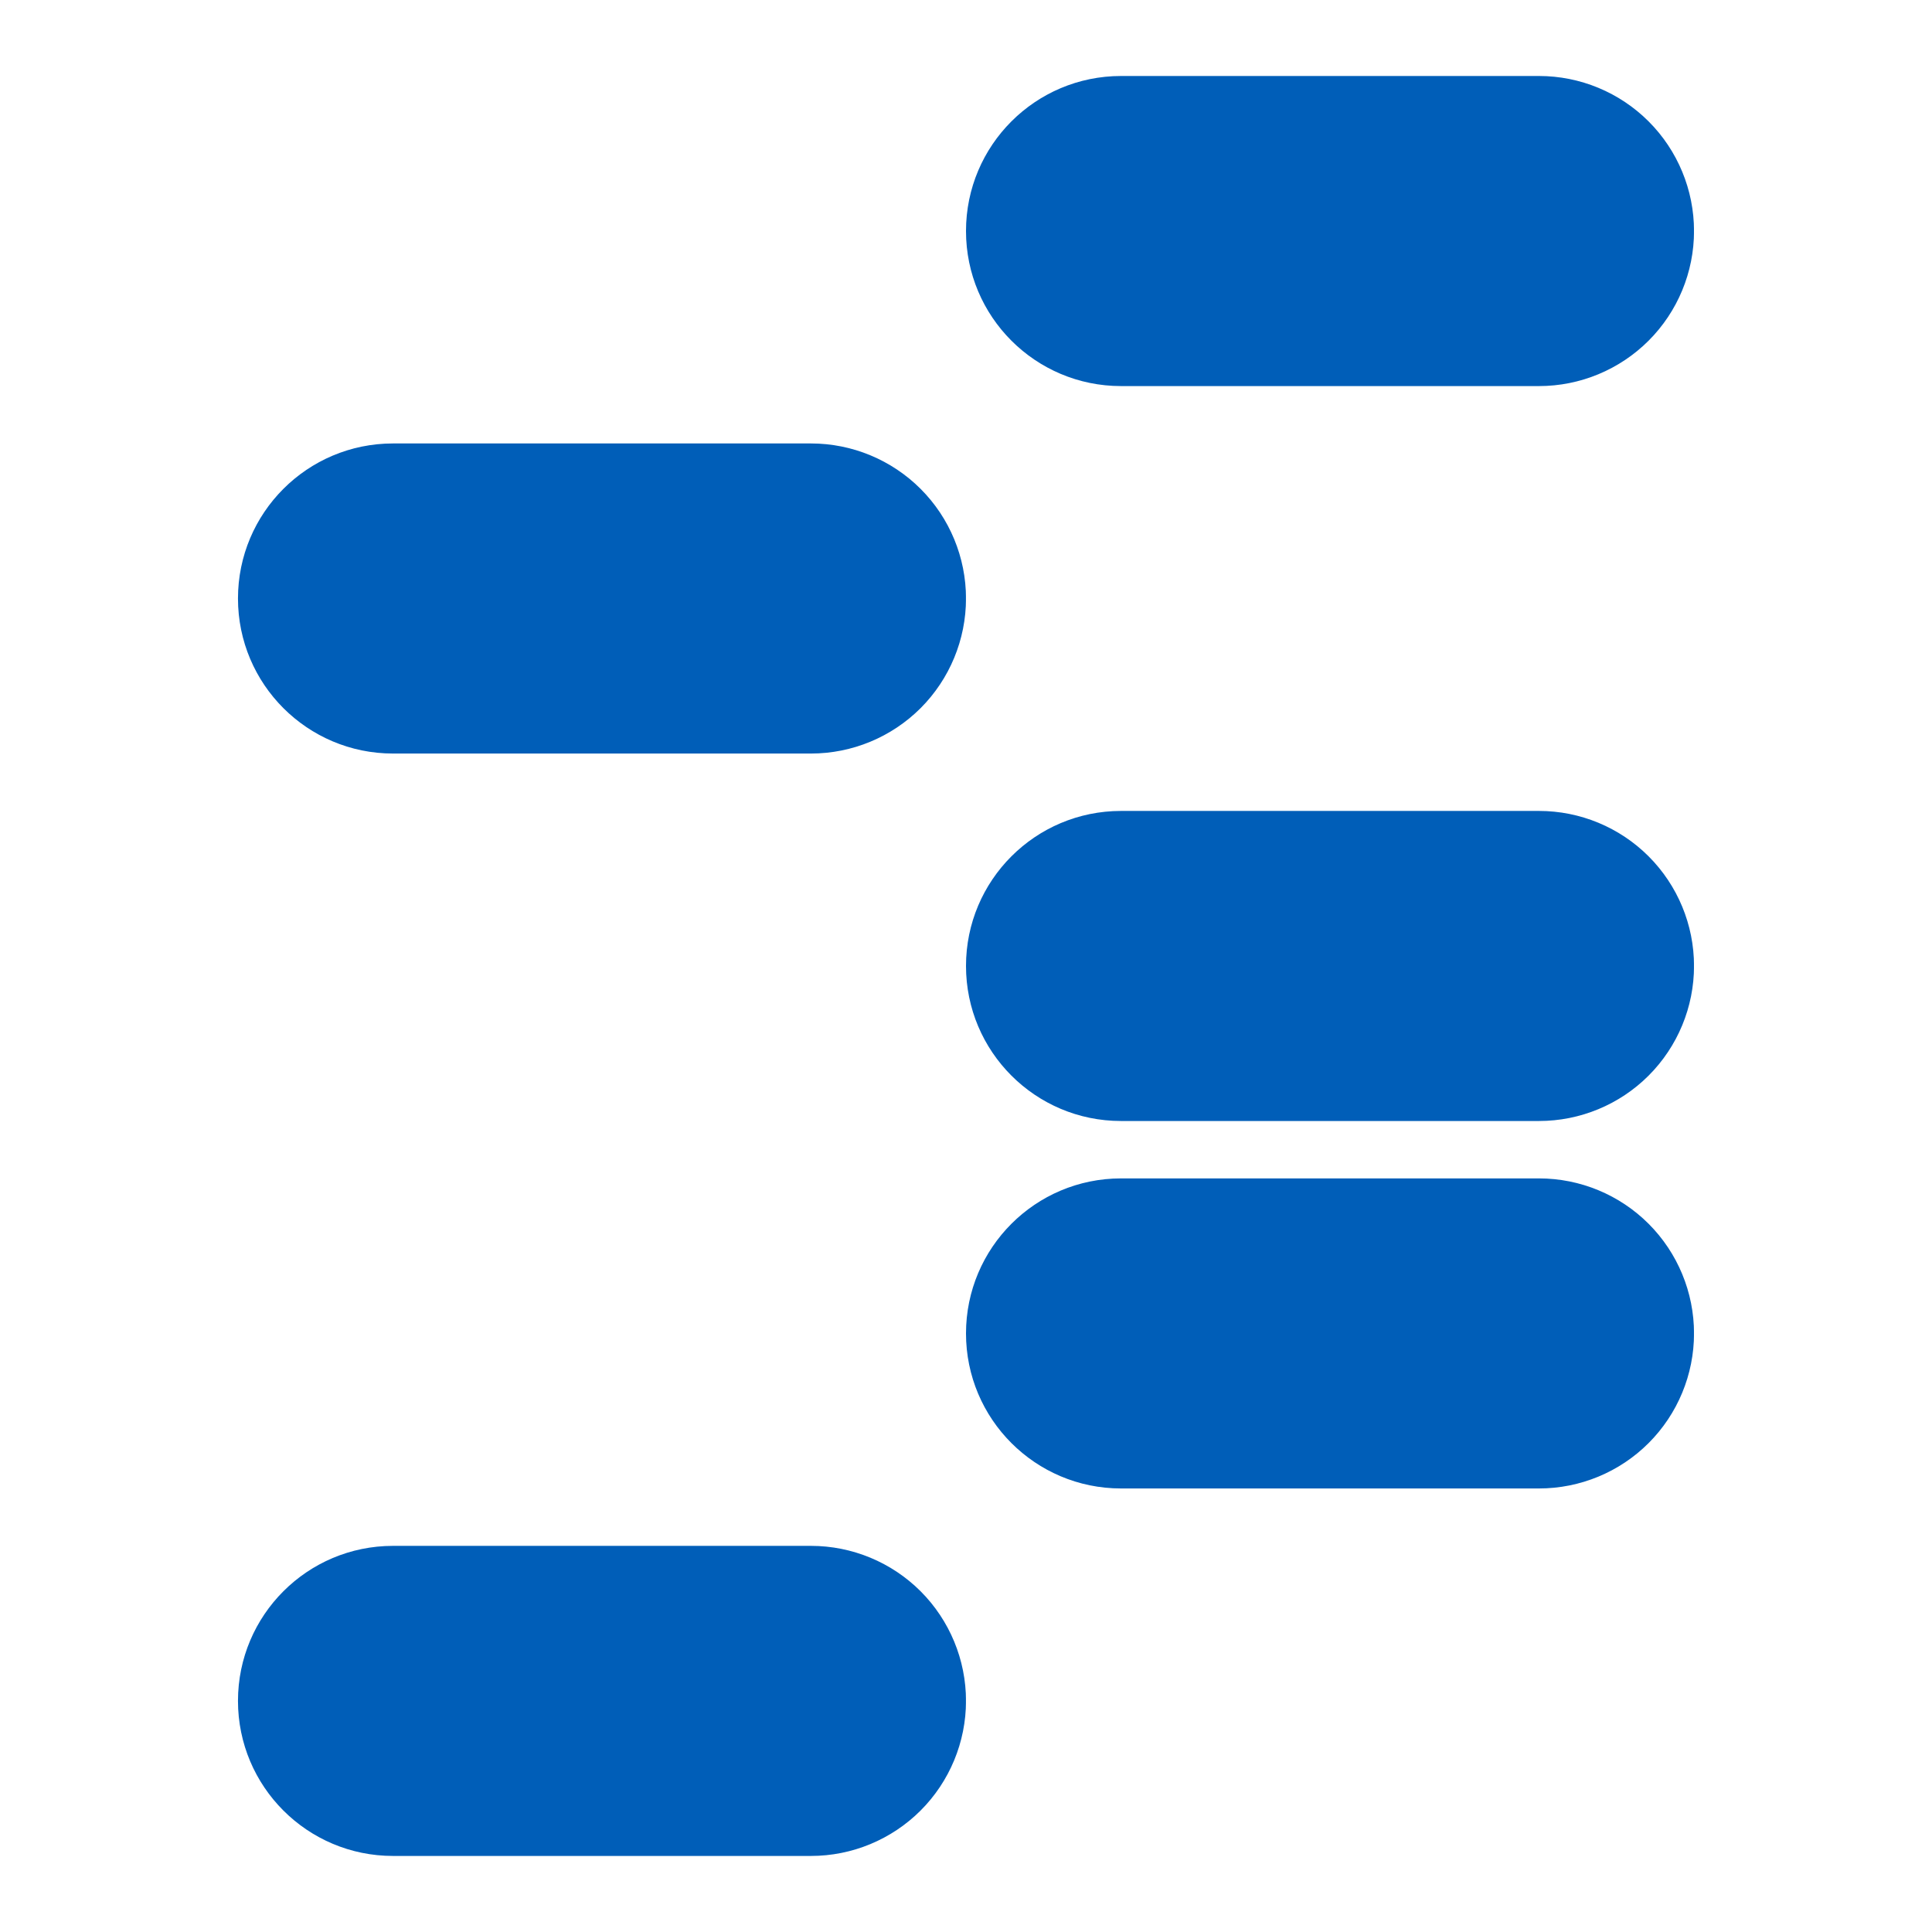 <svg xmlns="http://www.w3.org/2000/svg" xmlns:xlink="http://www.w3.org/1999/xlink" width="500" zoomAndPan="magnify" viewBox="0 0 375 375" height="500" preserveAspectRatio="xMidYMid meet" version="1.0"><defs><clipPath id="e4a6e15ec3"><path d="M 141.5 0.75 L 283 0.75 L 283 60.938 L 141.5 60.938 Z M 141.5 0.75 " clip-rule="nonzero"/></clipPath><clipPath id="5cc1bdf00a"><path d="M 282.809 30.844 C 282.809 38.824 279.637 46.48 273.996 52.121 C 268.352 57.766 260.695 60.938 252.715 60.938 L 171.594 60.938 C 154.973 60.938 141.5 47.465 141.5 30.844 C 141.5 14.223 154.973 0.75 171.594 0.75 L 252.715 0.75 C 260.695 0.75 268.352 3.922 273.996 9.566 C 279.637 15.207 282.809 22.863 282.809 30.844 Z M 282.809 30.844 " clip-rule="nonzero"/></clipPath><clipPath id="8eef4f6136"><path d="M 0.5 0.75 L 142 0.75 L 142 60.938 L 0.5 60.938 Z M 0.5 0.75 " clip-rule="nonzero"/></clipPath><clipPath id="2c33d0141d"><path d="M 141.809 30.844 C 141.809 38.824 138.637 46.48 132.996 52.121 C 127.352 57.766 119.695 60.938 111.715 60.938 L 30.594 60.938 C 13.973 60.938 0.5 47.465 0.5 30.844 C 0.5 14.223 13.973 0.75 30.594 0.75 L 111.715 0.75 C 119.695 0.75 127.352 3.922 132.996 9.566 C 138.637 15.207 141.809 22.863 141.809 30.844 Z M 141.809 30.844 " clip-rule="nonzero"/></clipPath><clipPath id="1c4f13e4a1"><rect x="0" width="142" y="0" height="61"/></clipPath><clipPath id="c20f0cb84b"><path d="M 0.191 72.074 L 141.723 72.074 L 141.723 132.262 L 0.191 132.262 Z M 0.191 72.074 " clip-rule="nonzero"/></clipPath><clipPath id="eed207ce71"><path d="M 141.5 102.168 C 141.5 110.148 138.328 117.805 132.688 123.449 C 127.043 129.09 119.387 132.262 111.406 132.262 L 30.285 132.262 C 13.664 132.262 0.191 118.789 0.191 102.168 C 0.191 85.547 13.664 72.074 30.285 72.074 L 111.406 72.074 C 119.387 72.074 127.043 75.246 132.688 80.891 C 138.328 86.531 141.5 94.188 141.5 102.168 Z M 141.5 102.168 " clip-rule="nonzero"/></clipPath><clipPath id="b6f4a9424f"><path d="M 0.191 0.074 L 141.68 0.074 L 141.68 60.262 L 0.191 60.262 Z M 0.191 0.074 " clip-rule="nonzero"/></clipPath><clipPath id="a0905f3906"><path d="M 141.5 30.168 C 141.5 38.148 138.328 45.805 132.688 51.449 C 127.043 57.09 119.387 60.262 111.406 60.262 L 30.285 60.262 C 13.664 60.262 0.191 46.789 0.191 30.168 C 0.191 13.547 13.664 0.074 30.285 0.074 L 111.406 0.074 C 119.387 0.074 127.043 3.246 132.688 8.891 C 138.328 14.531 141.5 22.188 141.5 30.168 Z M 141.5 30.168 " clip-rule="nonzero"/></clipPath><clipPath id="8aefdfdc63"><rect x="0" width="142" y="0" height="61"/></clipPath><clipPath id="f50fdabdef"><path d="M 141.5 143.402 L 283 143.402 L 283 203.586 L 141.5 203.586 Z M 141.5 143.402 " clip-rule="nonzero"/></clipPath><clipPath id="a5d658f358"><path d="M 282.809 173.492 C 282.809 181.477 279.637 189.129 273.996 194.773 C 268.352 200.418 260.695 203.586 252.715 203.586 L 171.594 203.586 C 154.973 203.586 141.5 190.113 141.5 173.492 C 141.5 156.875 154.973 143.402 171.594 143.402 L 252.715 143.402 C 260.695 143.402 268.352 146.57 273.996 152.215 C 279.637 157.859 282.809 165.512 282.809 173.492 Z M 282.809 173.492 " clip-rule="nonzero"/></clipPath><clipPath id="357617503c"><path d="M 0.5 0.402 L 142 0.402 L 142 60.586 L 0.5 60.586 Z M 0.5 0.402 " clip-rule="nonzero"/></clipPath><clipPath id="a35dc33c6d"><path d="M 141.809 30.492 C 141.809 38.477 138.637 46.129 132.996 51.773 C 127.352 57.418 119.695 60.586 111.715 60.586 L 30.594 60.586 C 13.973 60.586 0.5 47.113 0.5 30.492 C 0.5 13.875 13.973 0.402 30.594 0.402 L 111.715 0.402 C 119.695 0.402 127.352 3.57 132.996 9.215 C 138.637 14.859 141.809 22.512 141.809 30.492 Z M 141.809 30.492 " clip-rule="nonzero"/></clipPath><clipPath id="5fca64c747"><rect x="0" width="142" y="0" height="61"/></clipPath><clipPath id="48e4810cb6"><path d="M 141.5 214.727 L 283 214.727 L 283 274.91 L 141.5 274.91 Z M 141.5 214.727 " clip-rule="nonzero"/></clipPath><clipPath id="235b525e92"><path d="M 282.809 244.82 C 282.809 252.801 279.637 260.453 273.996 266.098 C 268.352 271.742 260.695 274.91 252.715 274.91 L 171.594 274.91 C 154.973 274.91 141.5 261.438 141.5 244.82 C 141.5 228.199 154.973 214.727 171.594 214.727 L 252.715 214.727 C 260.695 214.727 268.352 217.895 273.996 223.539 C 279.637 229.184 282.809 236.836 282.809 244.82 Z M 282.809 244.82 " clip-rule="nonzero"/></clipPath><clipPath id="a3d6d9d42b"><path d="M 0.5 0.727 L 142 0.727 L 142 60.91 L 0.5 60.91 Z M 0.5 0.727 " clip-rule="nonzero"/></clipPath><clipPath id="5e5fa72c10"><path d="M 141.809 30.82 C 141.809 38.801 138.637 46.453 132.996 52.098 C 127.352 57.742 119.695 60.91 111.715 60.91 L 30.594 60.91 C 13.973 60.91 0.5 47.438 0.5 30.82 C 0.5 14.199 13.973 0.727 30.594 0.727 L 111.715 0.727 C 119.695 0.727 127.352 3.895 132.996 9.539 C 138.637 15.184 141.809 22.836 141.809 30.82 Z M 141.809 30.82 " clip-rule="nonzero"/></clipPath><clipPath id="39f44a116e"><rect x="0" width="142" y="0" height="61"/></clipPath><clipPath id="0142e131dc"><path d="M 0.191 286.051 L 141.723 286.051 L 141.723 346.238 L 0.191 346.238 Z M 0.191 286.051 " clip-rule="nonzero"/></clipPath><clipPath id="9e97d9d154"><path d="M 141.5 316.145 C 141.5 324.125 138.328 331.781 132.688 337.422 C 127.043 343.066 119.387 346.238 111.406 346.238 L 30.285 346.238 C 13.664 346.238 0.191 332.766 0.191 316.145 C 0.191 299.523 13.664 286.051 30.285 286.051 L 111.406 286.051 C 119.387 286.051 127.043 289.223 132.688 294.863 C 138.328 300.508 141.5 308.164 141.5 316.145 Z M 141.5 316.145 " clip-rule="nonzero"/></clipPath><clipPath id="c38b4f318f"><path d="M 0.191 0.051 L 141.68 0.051 L 141.68 60.238 L 0.191 60.238 Z M 0.191 0.051 " clip-rule="nonzero"/></clipPath><clipPath id="5bf14ee0b9"><path d="M 141.5 30.145 C 141.5 38.125 138.328 45.781 132.688 51.422 C 127.043 57.066 119.387 60.238 111.406 60.238 L 30.285 60.238 C 13.664 60.238 0.191 46.766 0.191 30.145 C 0.191 13.523 13.664 0.051 30.285 0.051 L 111.406 0.051 C 119.387 0.051 127.043 3.223 132.688 8.863 C 138.328 14.508 141.5 22.164 141.5 30.145 Z M 141.5 30.145 " clip-rule="nonzero"/></clipPath><clipPath id="b6f7cb0b3e"><rect x="0" width="142" y="0" height="61"/></clipPath><clipPath id="e13fbd0286"><rect x="0" width="284" y="0" height="347"/></clipPath></defs><g transform="matrix(1, 0, 0, 1, 46, 14)"><g clip-path="url(#e13fbd0286)"><g clip-path="url(#e4a6e15ec3)"><g clip-path="url(#5cc1bdf00a)"><g transform="matrix(1, 0, 0, 1, 141, 0)"><g clip-path="url(#1c4f13e4a1)"><g clip-path="url(#8eef4f6136)"><g clip-path="url(#2c33d0141d)"><path fill="#005eb8" d="M 0.5 0.75 L 141.797 0.75 L 141.797 60.938 L 0.5 60.938 Z M 0.5 0.75 " fill-opacity="1" fill-rule="nonzero"/></g></g></g></g></g></g><g clip-path="url(#c20f0cb84b)"><g clip-path="url(#eed207ce71)"><g transform="matrix(1, 0, 0, 1, -0, 72)"><g clip-path="url(#8aefdfdc63)"><g clip-path="url(#b6f4a9424f)"><g clip-path="url(#a0905f3906)"><path fill="#005eb8" d="M 0.191 0.074 L 141.488 0.074 L 141.488 60.262 L 0.191 60.262 Z M 0.191 0.074 " fill-opacity="1" fill-rule="nonzero"/></g></g></g></g></g></g><g clip-path="url(#f50fdabdef)"><g clip-path="url(#a5d658f358)"><g transform="matrix(1, 0, 0, 1, 141, 143)"><g clip-path="url(#5fca64c747)"><g clip-path="url(#357617503c)"><g clip-path="url(#a35dc33c6d)"><path fill="#005eb8" d="M 0.5 0.402 L 141.797 0.402 L 141.797 60.586 L 0.5 60.586 Z M 0.5 0.402 " fill-opacity="1" fill-rule="nonzero"/></g></g></g></g></g></g><g clip-path="url(#48e4810cb6)"><g clip-path="url(#235b525e92)"><g transform="matrix(1, 0, 0, 1, 141, 214)"><g clip-path="url(#39f44a116e)"><g clip-path="url(#a3d6d9d42b)"><g clip-path="url(#5e5fa72c10)"><path fill="#005eb8" d="M 0.5 0.727 L 141.797 0.727 L 141.797 60.91 L 0.5 60.91 Z M 0.5 0.727 " fill-opacity="1" fill-rule="nonzero"/></g></g></g></g></g></g><g clip-path="url(#0142e131dc)"><g clip-path="url(#9e97d9d154)"><g transform="matrix(1, 0, 0, 1, -0, 286)"><g clip-path="url(#b6f7cb0b3e)"><g clip-path="url(#c38b4f318f)"><g clip-path="url(#5bf14ee0b9)"><path fill="#005eb8" d="M 0.191 0.051 L 141.488 0.051 L 141.488 60.238 L 0.191 60.238 Z M 0.191 0.051 " fill-opacity="1" fill-rule="nonzero"/></g></g></g></g></g></g></g></g></svg>
